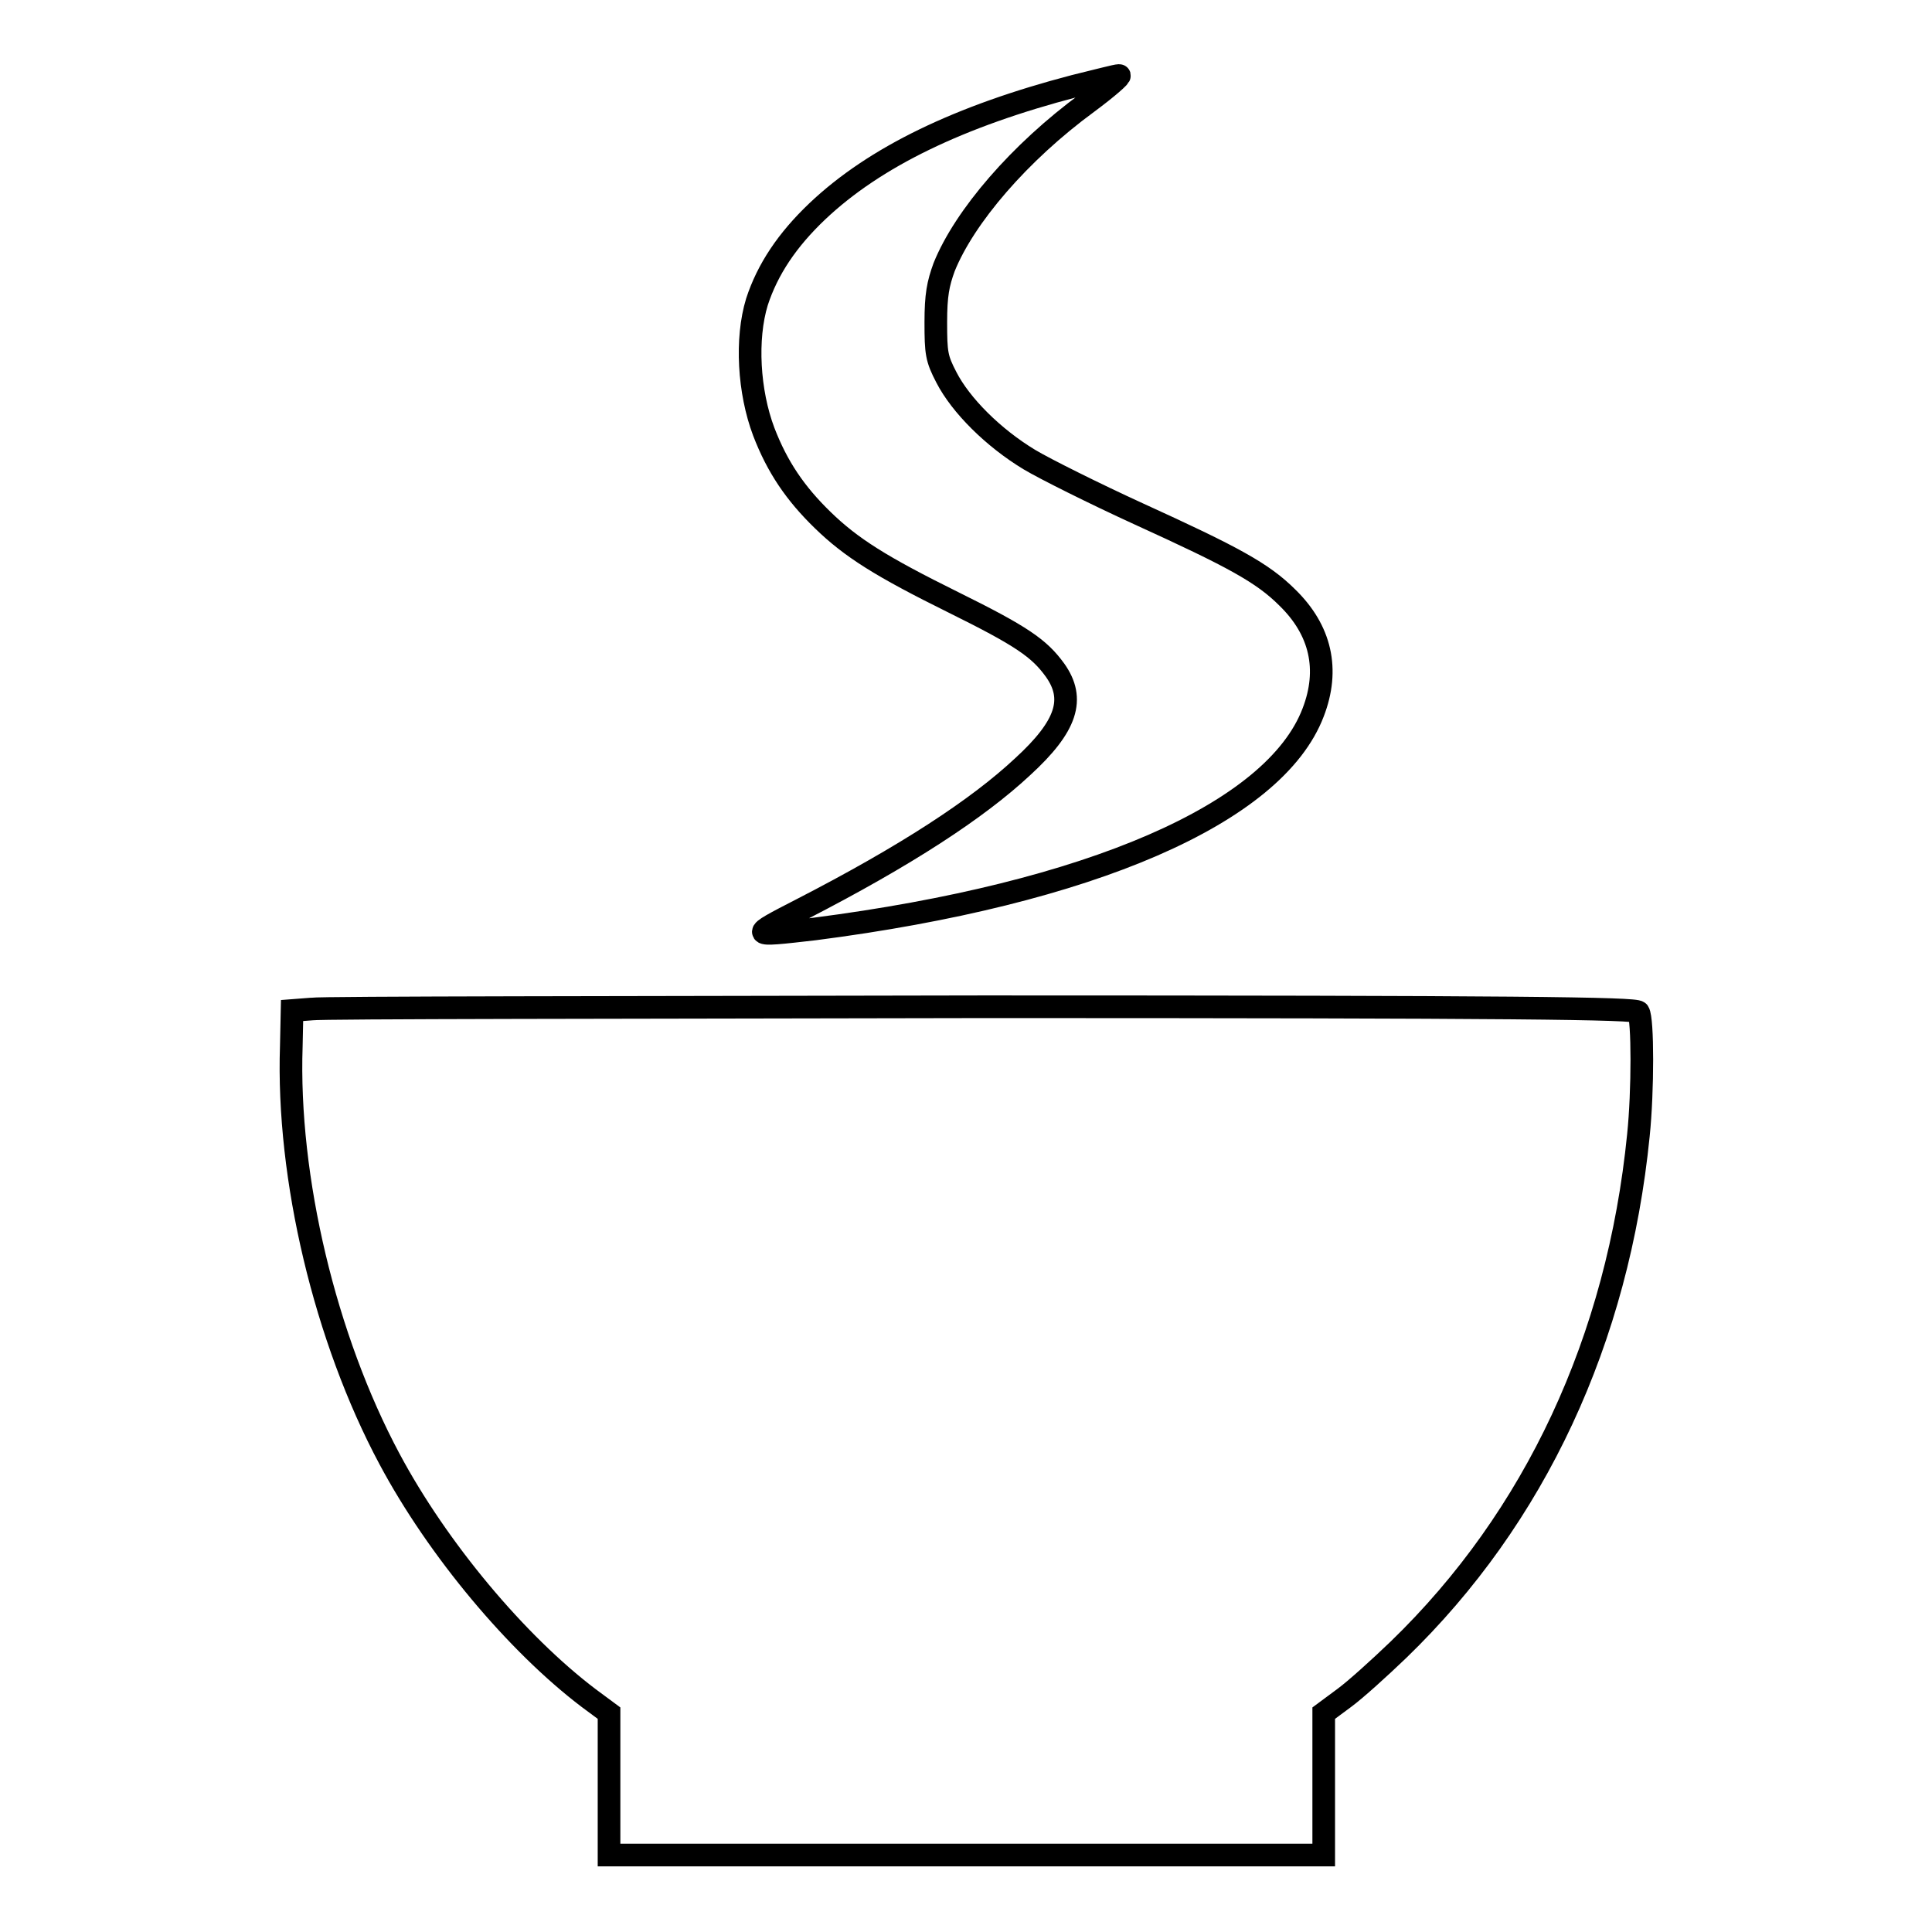 <?xml version="1.0" encoding="utf-8"?>
<!-- Svg Vector Icons : http://www.onlinewebfonts.com/icon -->
<!DOCTYPE svg PUBLIC "-//W3C//DTD SVG 1.1//EN" "http://www.w3.org/Graphics/SVG/1.1/DTD/svg11.dtd">
<svg version="1.1" xmlns="http://www.w3.org/2000/svg" xmlns:xlink="http://www.w3.org/1999/xlink" x="0px" y="0px" viewBox="0 0 256 256" enable-background="new 0 0 256 256" xml:space="preserve">
<g><g><g><path stroke-width="3" fill-opacity="0" stroke="#000000"  d="M142.4,11.4c-15.3,4-26.5,9.4-34.1,16.6c-4,3.8-6.6,7.7-8,12c-1.5,4.9-1.1,11.9,0.9,17.2c1.8,4.7,4.2,8.2,7.8,11.7c3.8,3.7,7.8,6.2,17.3,10.9c9.1,4.5,11.4,6.1,13.5,9c2.7,3.8,1.6,7.4-4.3,12.8c-6,5.6-15.5,11.8-29.3,18.9c-7,3.6-7,3.6,1.7,2.6c36.5-4.7,61-15.3,66.1-28.7c2.2-5.7,1-10.9-3.4-15.2c-3.3-3.3-7.2-5.4-19.7-11.1c-5.9-2.7-12.5-6-14.5-7.2c-4.8-2.9-9.1-7.2-11-10.9c-1.3-2.5-1.4-3.2-1.4-7.3c0-3.6,0.3-5.1,1.1-7.3c2.7-6.7,10-15.2,19-21.8c2.7-2,4.5-3.6,4.2-3.6C147.9,10,145.3,10.7,142.4,11.4z"/><path stroke-width="3" fill-opacity="0" stroke="#000000"  d="M41.3,133.7l-2.6,0.2l-0.1,4.7c-0.6,17.5,4.5,38.8,13,54.7c6.4,12,16.9,24.5,26.4,31.7l2.7,2v9.4v9.4H128h47.4v-9.4v-9.4l2.7-2c1.5-1.1,4.7-4,7.2-6.4c18.1-17.5,29.1-41.1,31.8-68.2c0.6-5.8,0.6-15.4,0-16.3c-0.3-0.5-15.7-0.7-86.8-0.7C82.8,133.5,42.7,133.5,41.3,133.7z"/></g></g></g>
</svg>